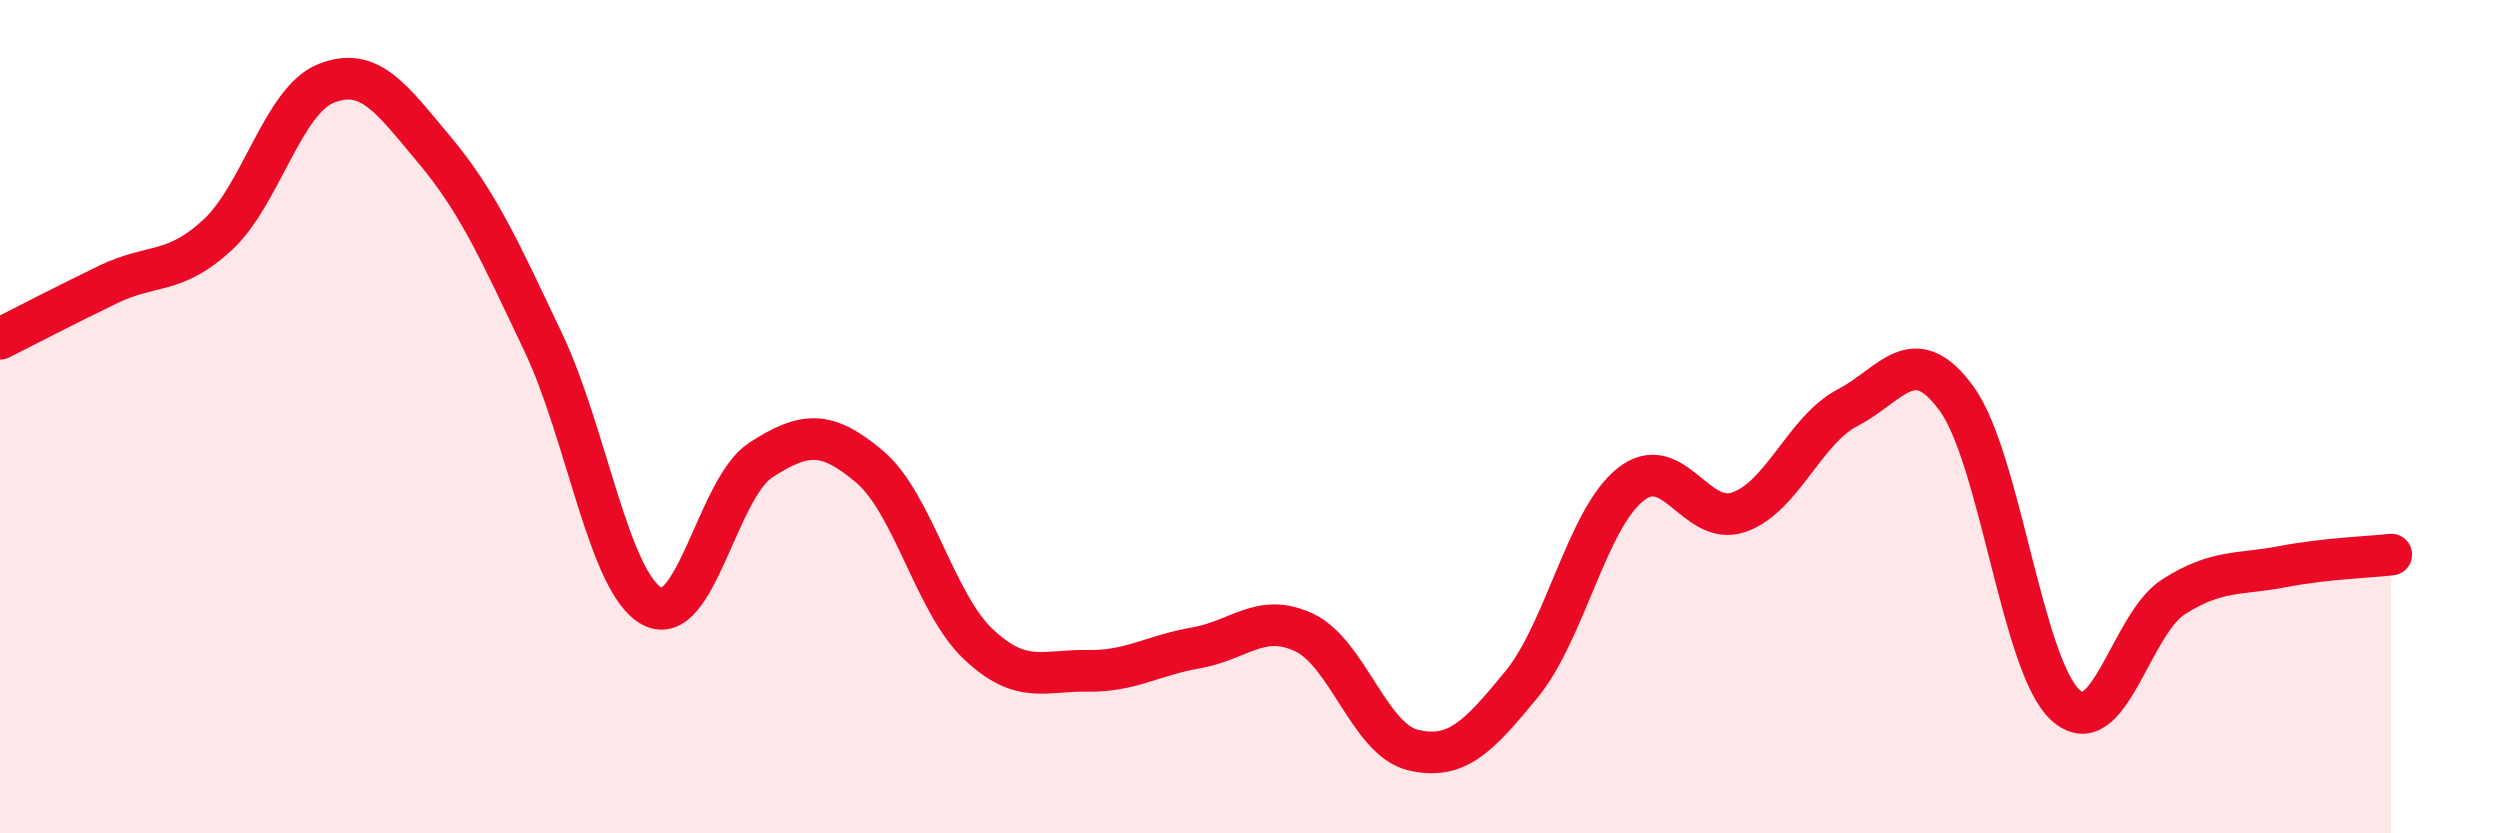 
    <svg width="60" height="20" viewBox="0 0 60 20" xmlns="http://www.w3.org/2000/svg">
      <path
        d="M 0,8.13 C 0.52,7.87 1.57,7.32 2.61,6.82 C 3.65,6.32 4.18,6.6 5.22,5.64 C 6.26,4.68 6.79,2.41 7.83,2 C 8.87,1.59 9.39,2.36 10.43,3.6 C 11.47,4.84 12,6.03 13.04,8.22 C 14.08,10.41 14.61,13.99 15.65,14.55 C 16.69,15.11 17.22,11.71 18.26,11.04 C 19.3,10.37 19.83,10.32 20.87,11.2 C 21.91,12.08 22.44,14.48 23.48,15.46 C 24.52,16.44 25.05,16.08 26.09,16.1 C 27.13,16.12 27.66,15.73 28.7,15.55 C 29.74,15.37 30.26,14.69 31.3,15.18 C 32.34,15.67 32.87,17.75 33.91,18 C 34.95,18.25 35.48,17.69 36.52,16.42 C 37.56,15.15 38.09,12.46 39.13,11.63 C 40.17,10.8 40.7,12.66 41.74,12.29 C 42.78,11.92 43.31,10.32 44.35,9.78 C 45.39,9.24 45.92,8.14 46.96,9.57 C 48,11 48.53,15.97 49.57,16.92 C 50.61,17.87 51.13,14.98 52.17,14.32 C 53.21,13.66 53.74,13.8 54.78,13.6 C 55.82,13.4 56.87,13.37 57.39,13.31L57.39 20L0 20Z"
        fill="#EB0A25"
        opacity="0.1"
        stroke-linecap="round"
        stroke-linejoin="round"
      />
      <path
        d="M 0,8.13 C 0.52,7.87 1.57,7.32 2.61,6.82 C 3.65,6.32 4.18,6.6 5.22,5.64 C 6.26,4.68 6.79,2.41 7.83,2 C 8.87,1.59 9.39,2.36 10.43,3.6 C 11.47,4.84 12,6.03 13.04,8.22 C 14.08,10.41 14.61,13.99 15.65,14.55 C 16.69,15.11 17.22,11.71 18.26,11.04 C 19.3,10.37 19.83,10.32 20.87,11.2 C 21.91,12.08 22.44,14.48 23.48,15.46 C 24.52,16.44 25.05,16.08 26.09,16.1 C 27.13,16.12 27.66,15.73 28.7,15.55 C 29.74,15.37 30.26,14.69 31.3,15.18 C 32.34,15.67 32.87,17.75 33.91,18 C 34.95,18.25 35.48,17.69 36.52,16.42 C 37.56,15.15 38.09,12.46 39.13,11.63 C 40.17,10.8 40.7,12.66 41.74,12.29 C 42.78,11.92 43.31,10.32 44.35,9.78 C 45.39,9.24 45.92,8.14 46.96,9.57 C 48,11 48.53,15.97 49.57,16.92 C 50.61,17.87 51.13,14.98 52.17,14.32 C 53.21,13.66 53.74,13.8 54.78,13.6 C 55.82,13.4 56.87,13.37 57.39,13.31"
        stroke="#EB0A25"
        stroke-width="1"
        fill="none"
        stroke-linecap="round"
        stroke-linejoin="round"
      />
    </svg>
  